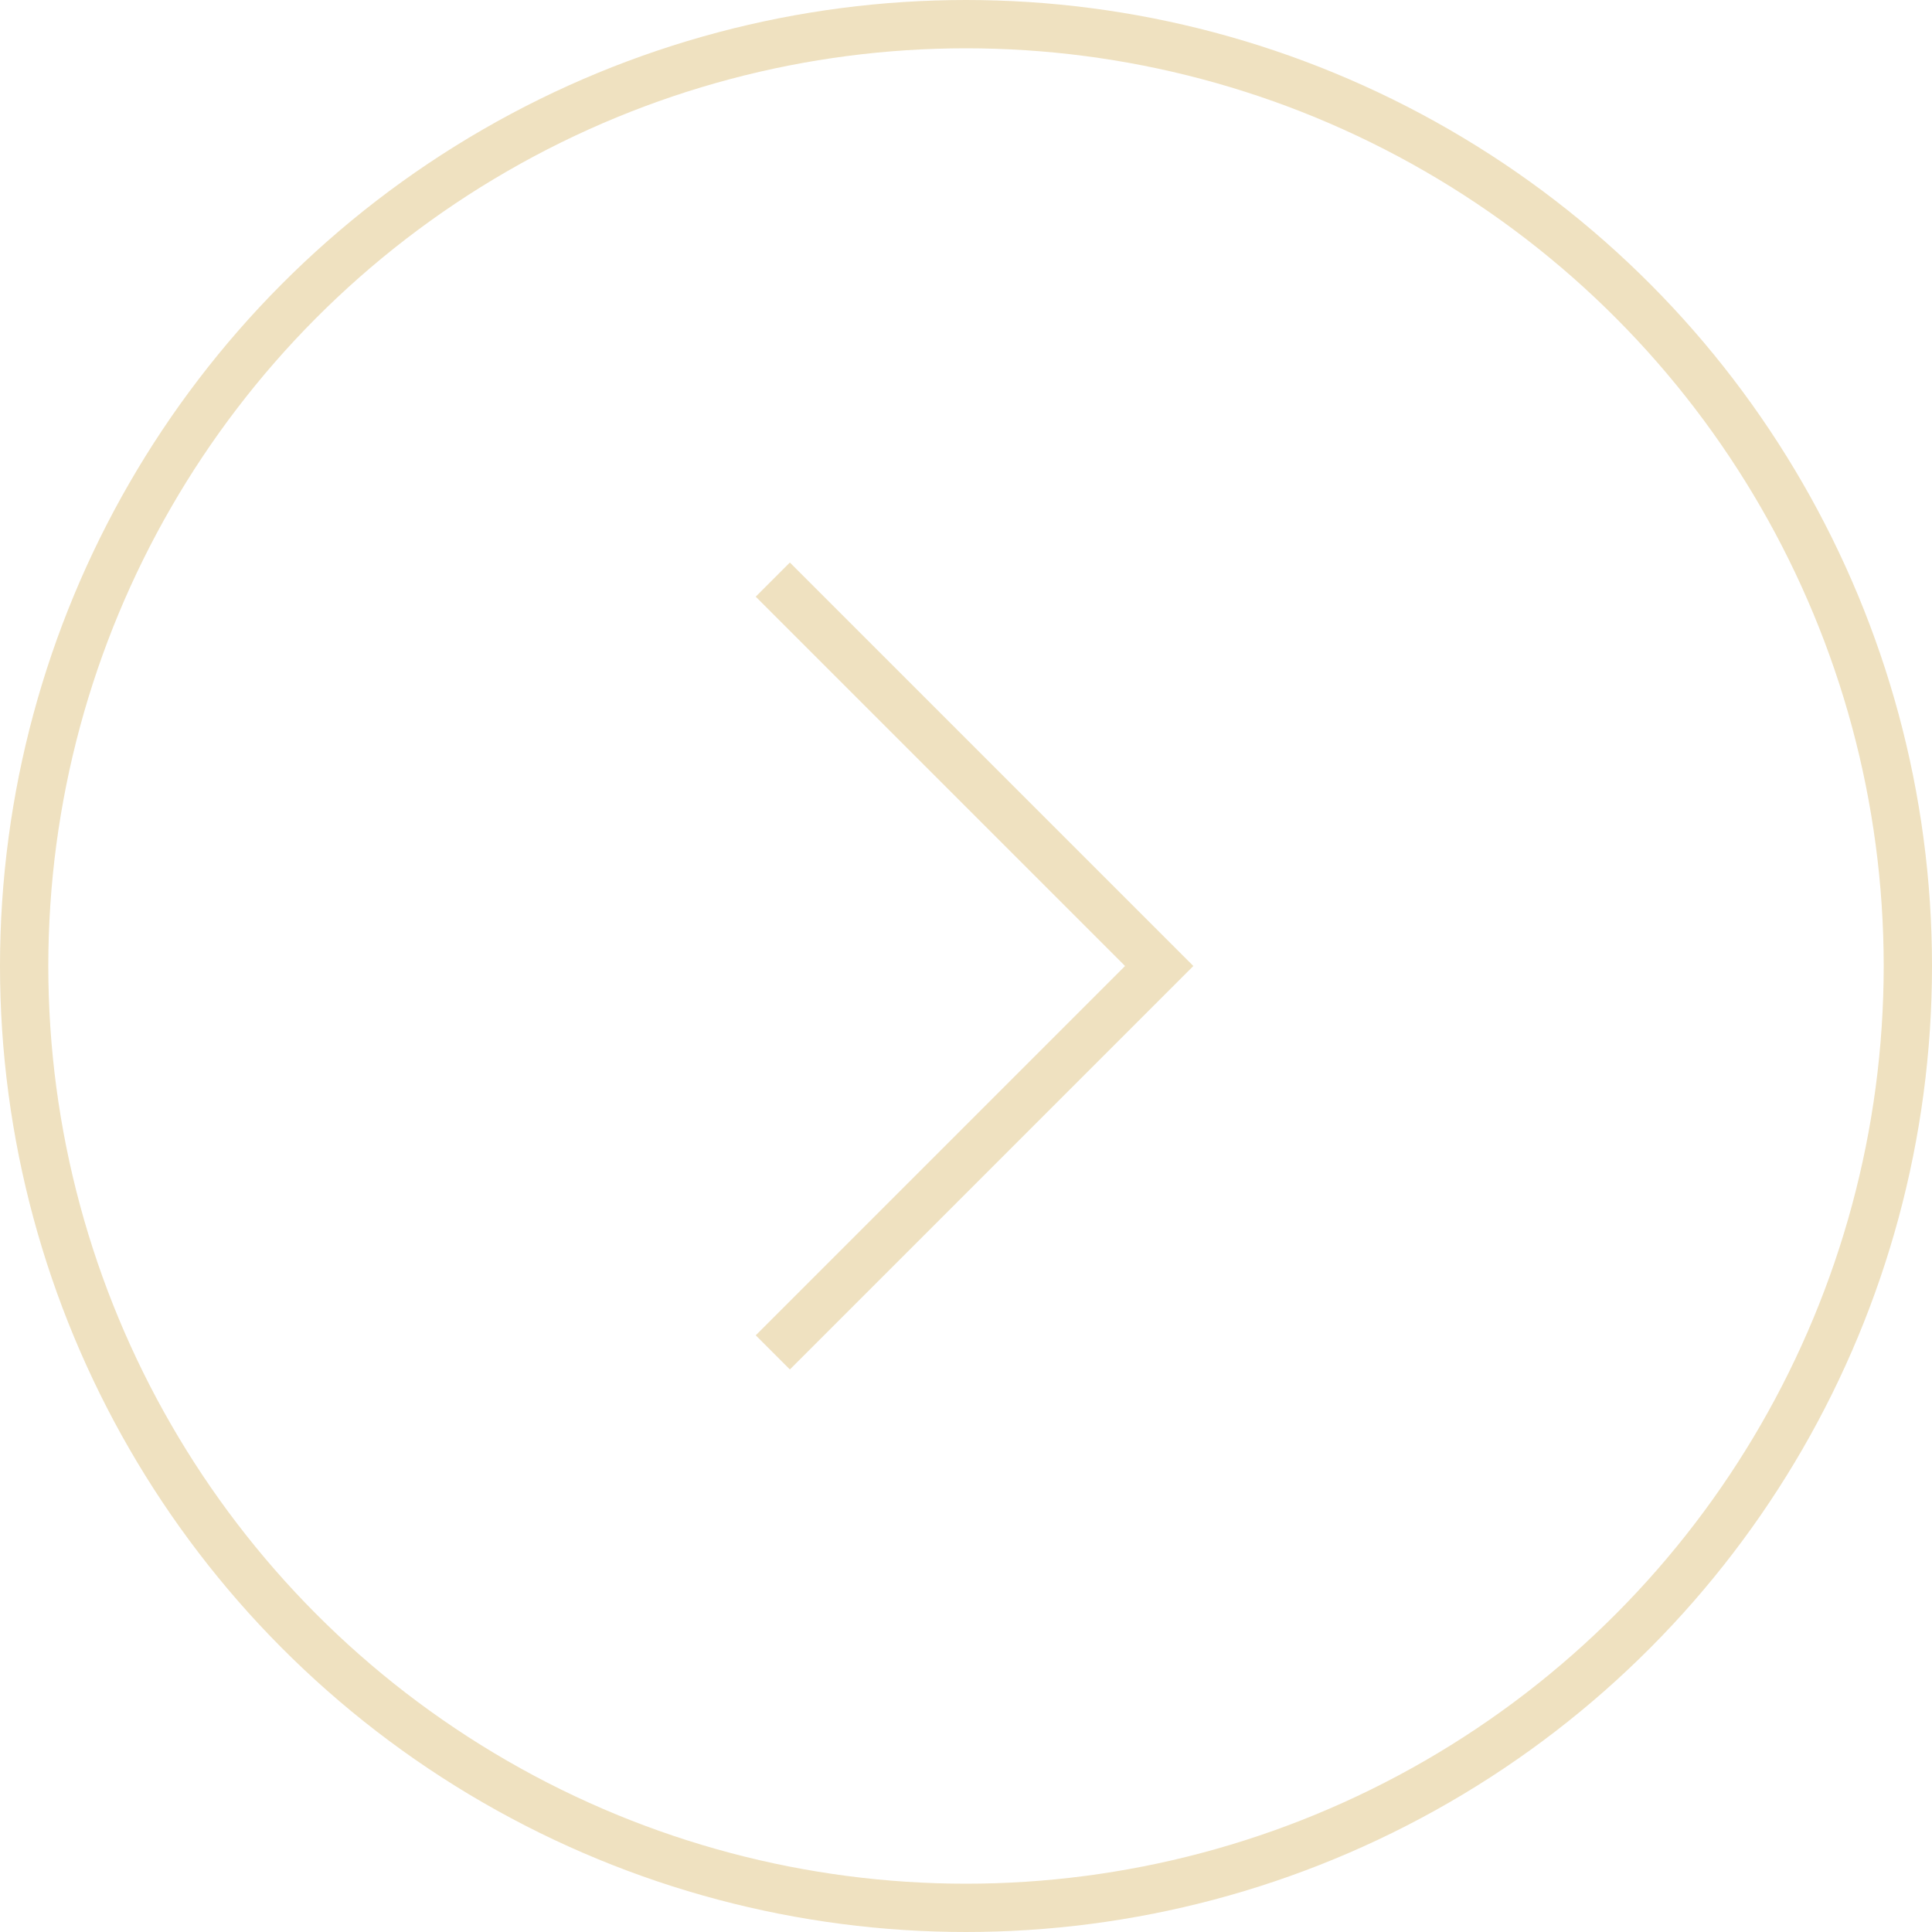 <svg width="40" height="40" viewBox="0 0 40 40" fill="none" xmlns="http://www.w3.org/2000/svg">
<circle cx="20" cy="20" r="19.5" stroke="#EFE1C0"/>
<path d="M16 28L24 20L16 12" stroke="#EFE1C0"/>
</svg>
